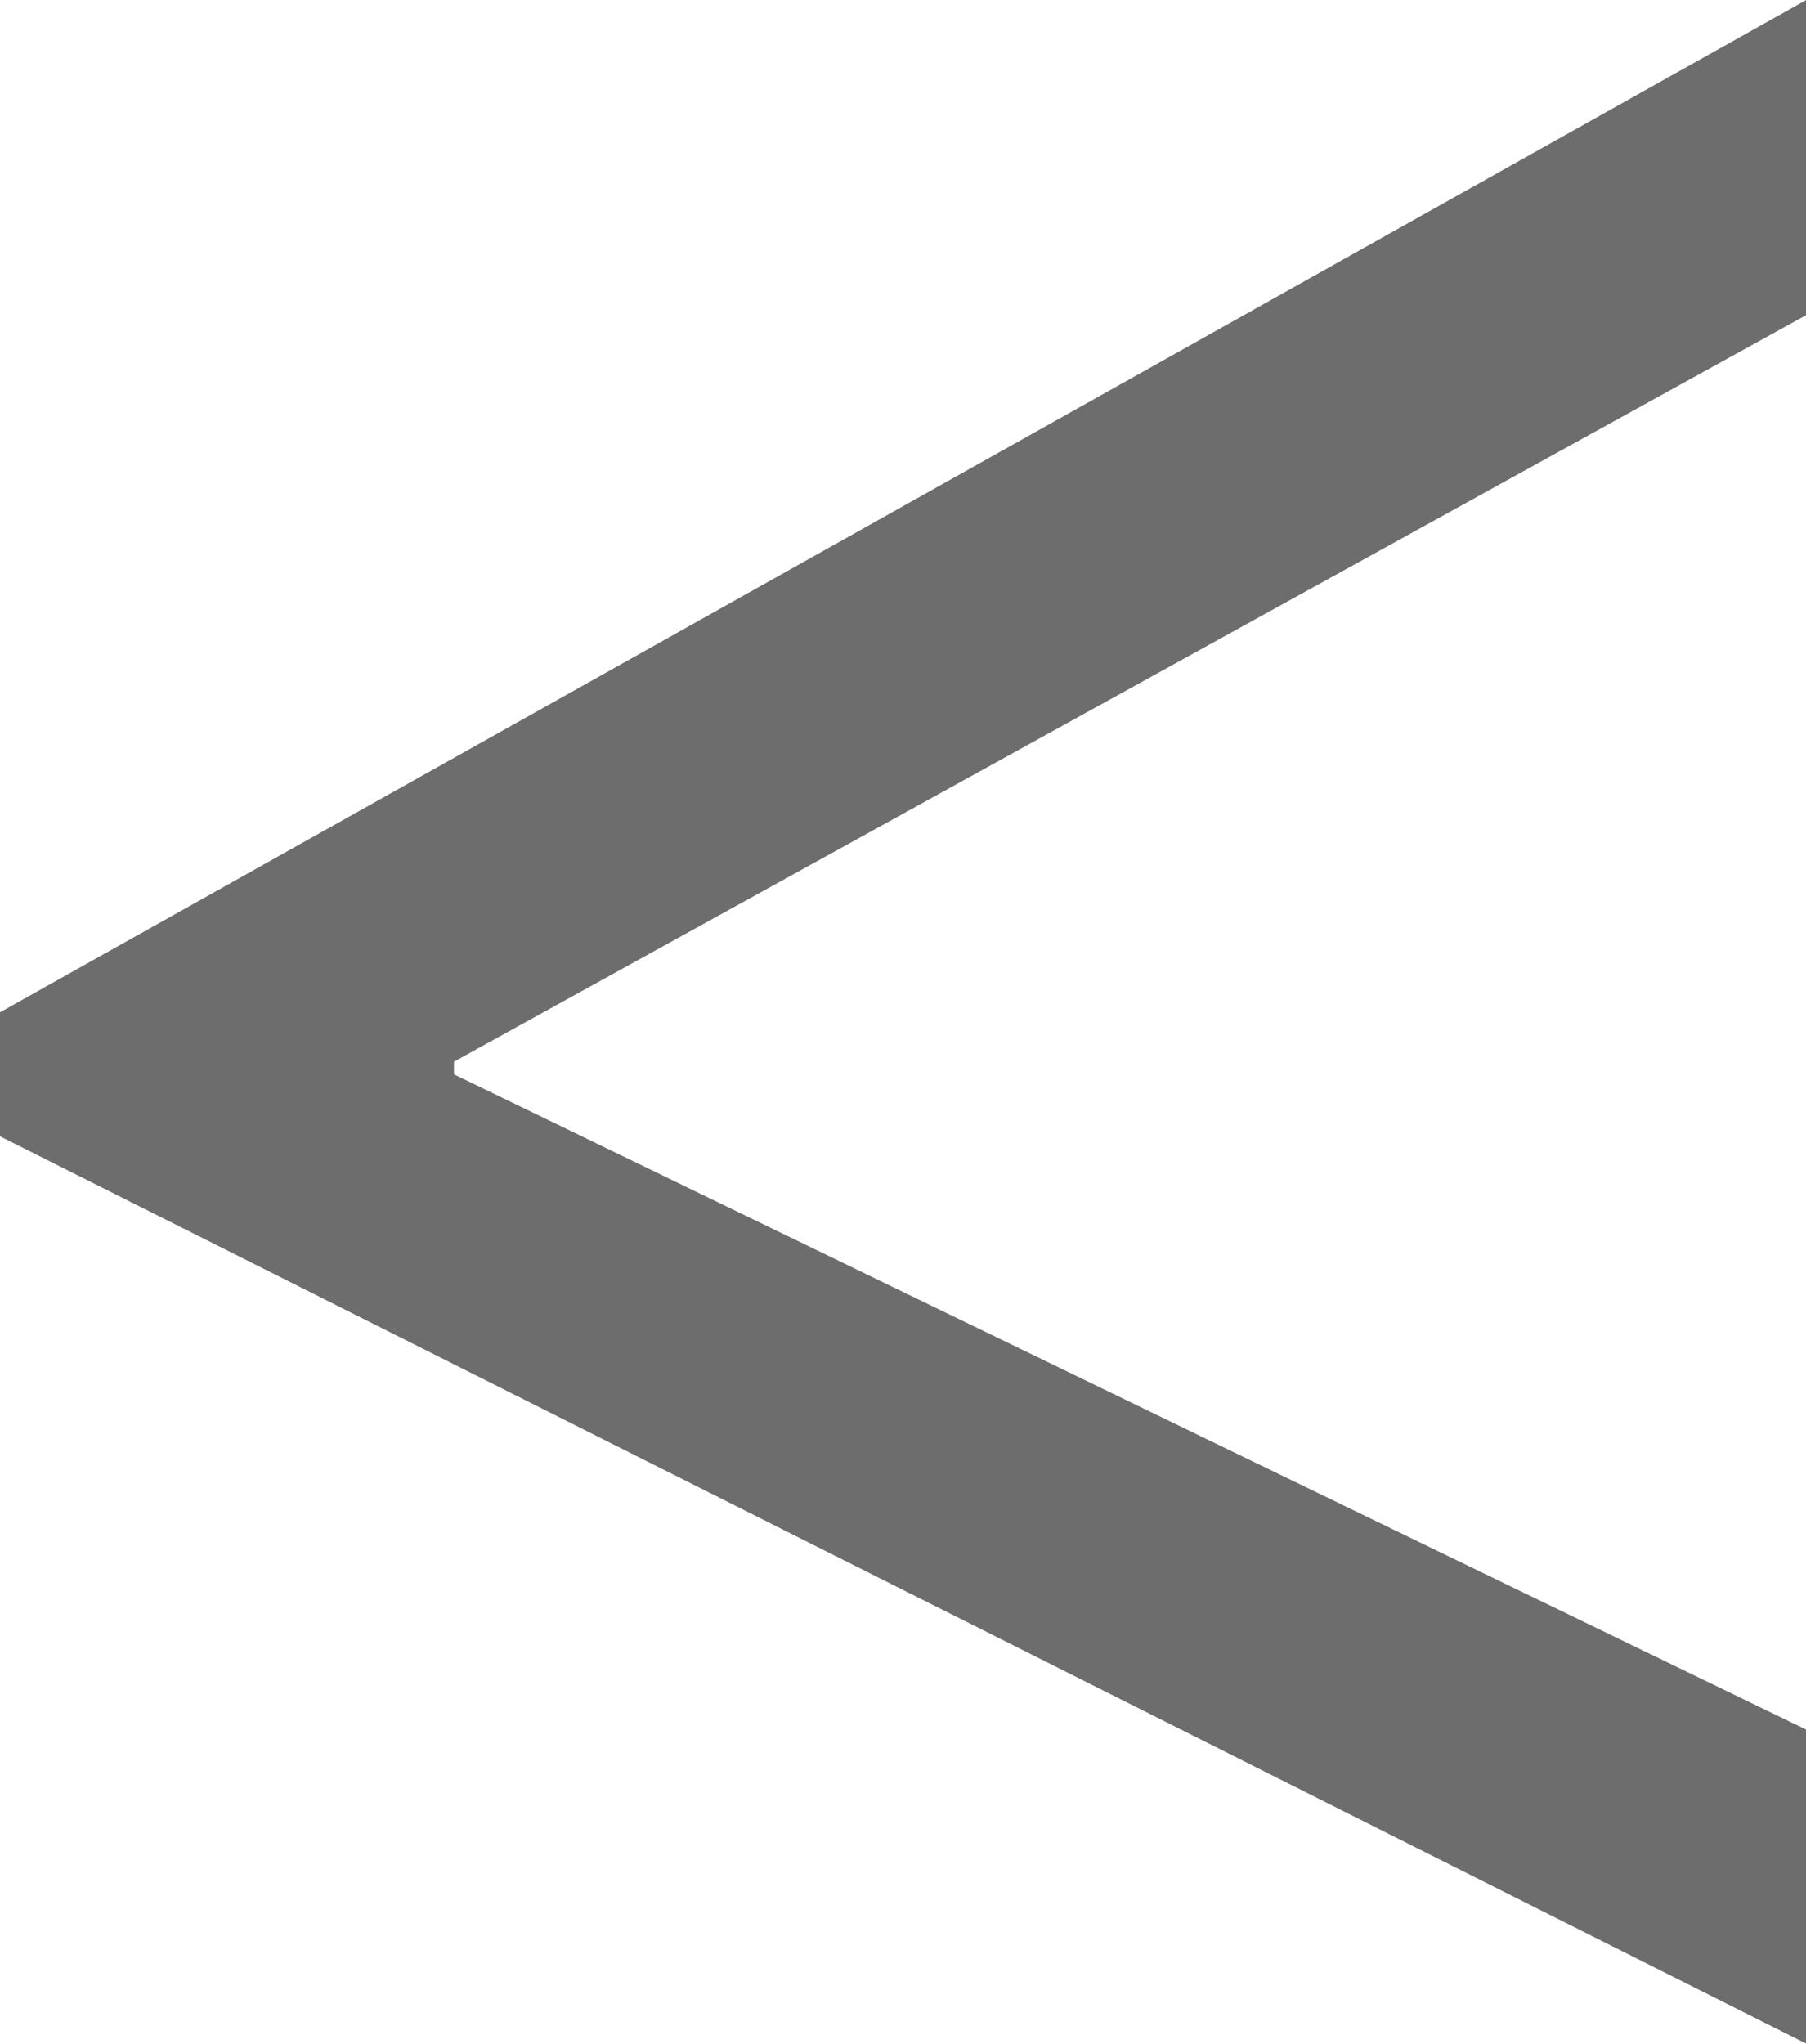 <?xml version="1.0" encoding="UTF-8"?>
<svg xmlns="http://www.w3.org/2000/svg" width="8.398" height="9.502" viewBox="0 0 8.398 9.502">
  <path d="M11.055-11.541l-8.4-4.219V-14.3l6.289,3.047v.059L2.656-7.723v1.465l8.4-4.707Z" transform="translate(11.055 -6.258) rotate(180)" fill="#6d6d6d"></path>
</svg>

